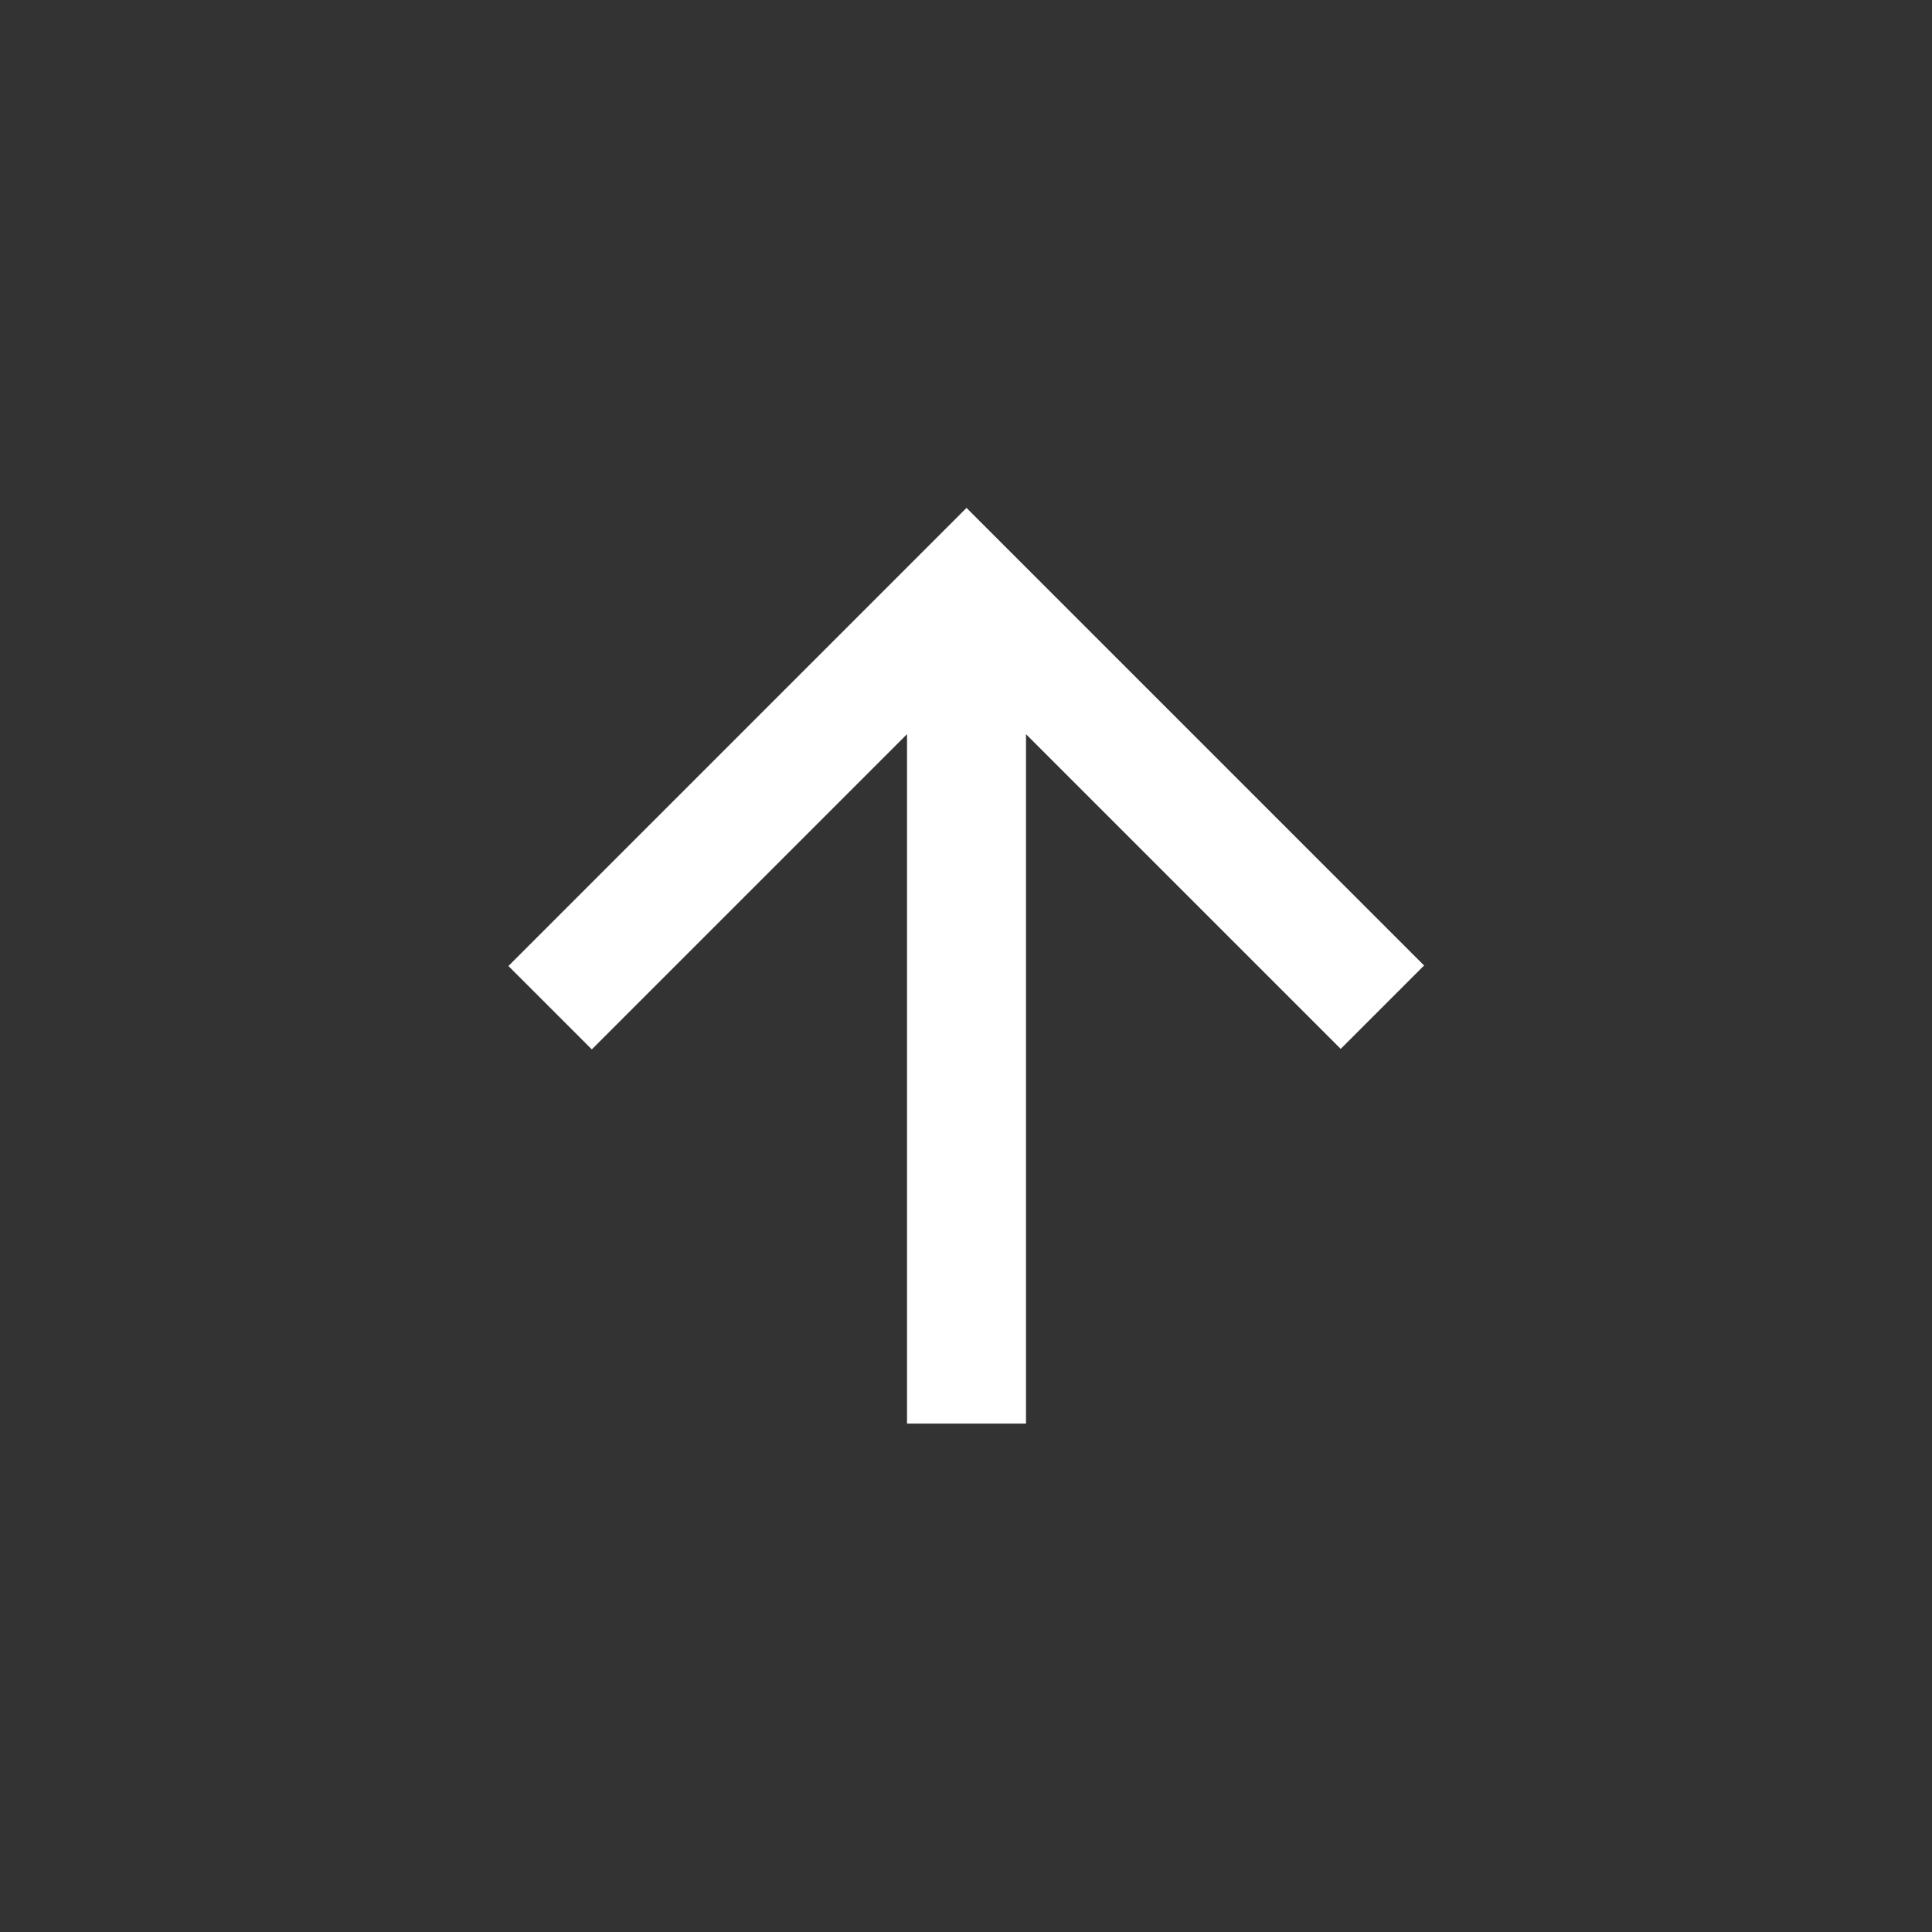 <?xml version="1.0" encoding="UTF-8"?><svg id="_レイヤー_2" xmlns="http://www.w3.org/2000/svg" viewBox="0 0 38 38"><rect x="0" y="0" width="38" height="38" fill="#333333" stroke="none"/><defs><style>.cls-1{fill:#fff;}.cls-2{fill:none;}</style></defs><g id="_レイヤー_2-2"><g id="_グループ_397"><g id="_長方形_1515"><rect class="cls-2" width="38" height="38" rx="3" ry="3"/><rect class="cls-2" x=".5" y=".5" width="37" height="37" rx="2.5" ry="2.5"/></g><g id="_コンポーネント_140_8"><path id="_パス_10-3" class="cls-1" d="m10,19l1.64,1.64,6.2-6.2v13.56h2.34v-13.56l6.19,6.19,1.64-1.64-9-9-9,9Z"/></g></g></g></svg>